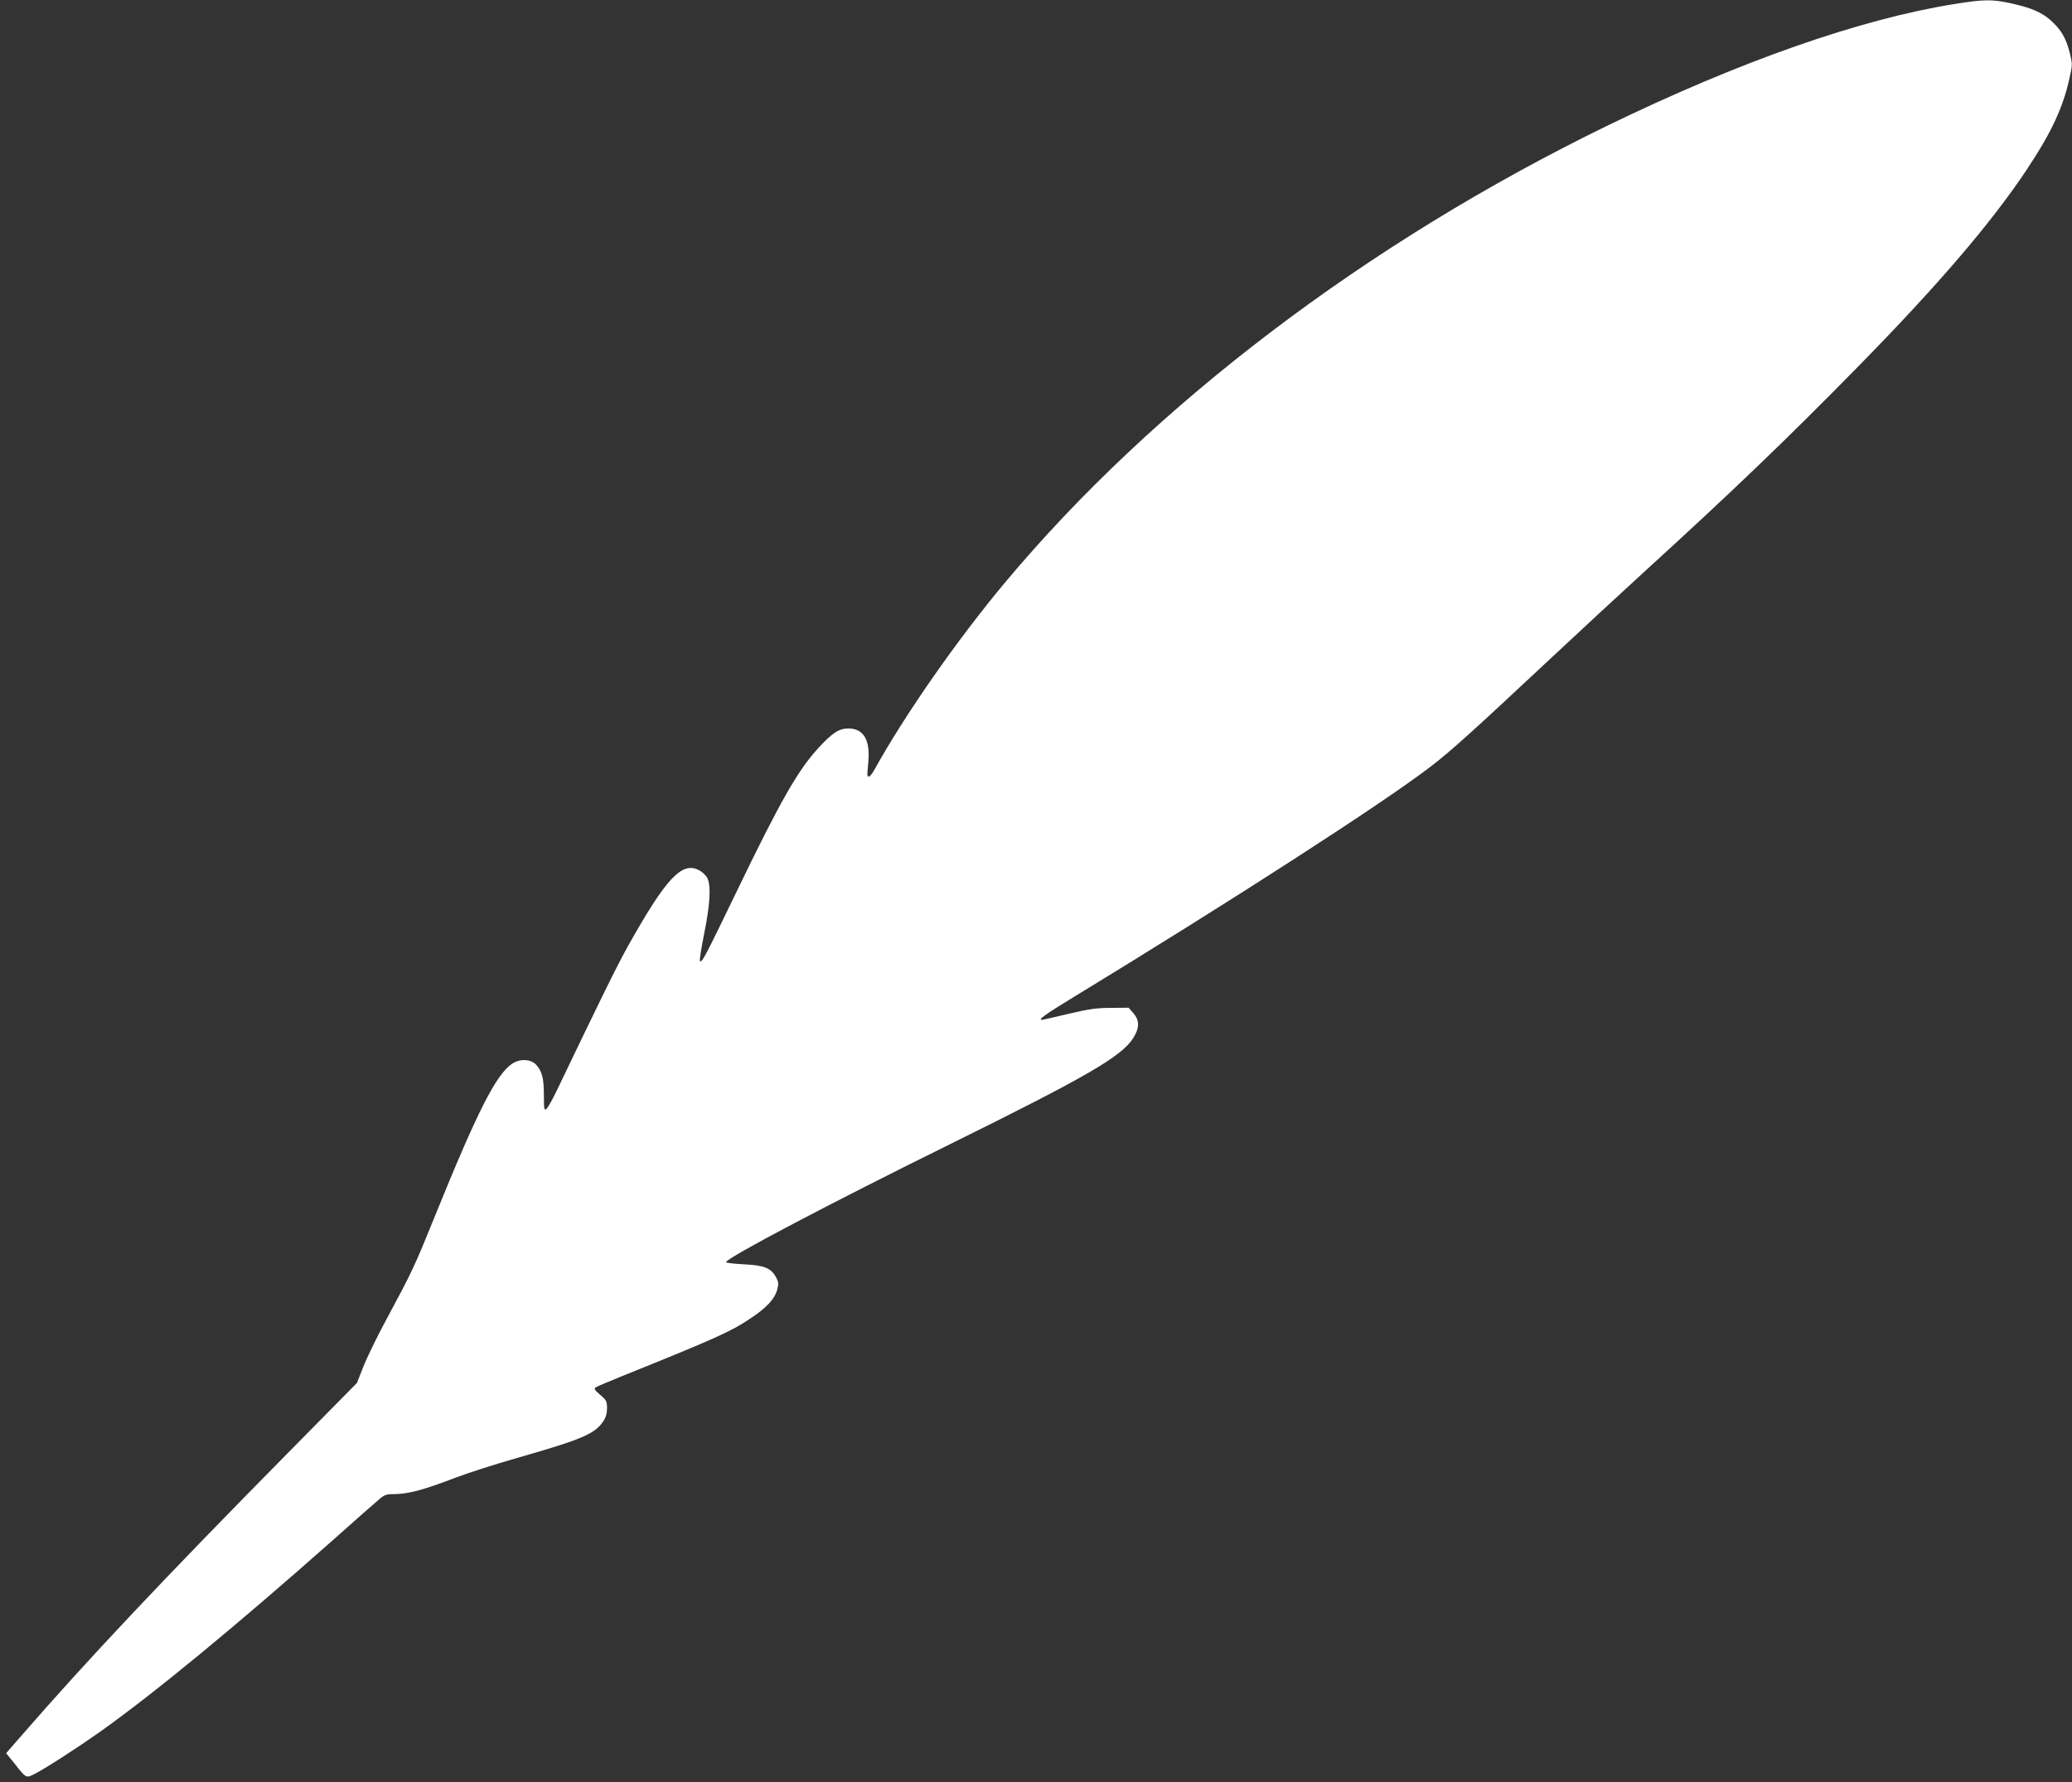 <?xml version="1.0" standalone="no"?>
<!DOCTYPE svg PUBLIC "-//W3C//DTD SVG 20010904//EN"
 "http://www.w3.org/TR/2001/REC-SVG-20010904/DTD/svg10.dtd">
<svg version="1.0" xmlns="http://www.w3.org/2000/svg"
 width="1280pt" height="1101pt" viewBox="0 0 1280 1101"
 preserveAspectRatio="xMidYMid meet">
<rect x="0" y="0" width="1280" height="1101" fill="#333333" stroke="none"/>
<g transform="translate(0,1101) scale(0.1,-0.1)"
fill="#ffffff" stroke="none">
<path d="M12073 10985 c-582 -93 -1326 -354 -2149 -754 -1477 -720 -2796
-1720 -3715 -2819 -296 -354 -622 -821 -809 -1160 -13 -23 -28 -41 -33 -39
-11 3 -11 0 -3 88 13 138 -29 209 -123 209 -57 0 -98 -26 -183 -118 -129 -140
-237 -329 -511 -897 -189 -391 -211 -434 -223 -422 -4 3 8 79 26 169 37 182
43 296 20 343 -8 17 -31 39 -51 49 -106 57 -204 -48 -440 -469 -71 -128 -156
-301 -444 -901 -24 -50 -51 -96 -59 -104 -14 -11 -16 -2 -16 82 0 107 -11 150
-48 191 -34 36 -102 38 -150 5 -99 -69 -214 -296 -473 -935 -130 -321 -143
-348 -299 -638 -60 -110 -125 -245 -146 -299 l-39 -99 -430 -436 c-761 -771
-1240 -1279 -1648 -1749 l-89 -102 51 -63 c73 -93 72 -92 123 -66 68 34 264
161 403 259 338 240 837 651 1439 1184 137 122 266 236 287 253 30 27 46 33
81 33 98 0 186 23 392 102 71 27 244 83 385 123 398 114 474 147 527 224 17
25 24 50 24 82 0 43 -4 50 -43 83 -34 30 -39 38 -27 46 8 5 78 35 155 66 581
234 678 277 800 359 100 66 150 120 166 177 10 37 9 48 -7 78 -31 57 -73 74
-199 80 -60 3 -110 9 -110 13 0 25 646 365 1390 732 838 414 1053 538 1126
653 39 62 39 110 0 154 l-29 33 -109 -1 c-88 0 -136 -7 -263 -37 -85 -20 -158
-37 -163 -37 -27 0 17 32 196 141 986 601 1910 1197 2207 1425 119 91 260 218
715 644 198 185 470 437 605 560 534 487 877 815 1321 1268 488 497 822 887
1038 1212 155 233 225 384 266 569 18 81 18 86 1 155 -23 91 -53 142 -116 199
-58 52 -124 80 -254 108 -111 24 -163 23 -343 -6z"/>
</g>
</svg>
